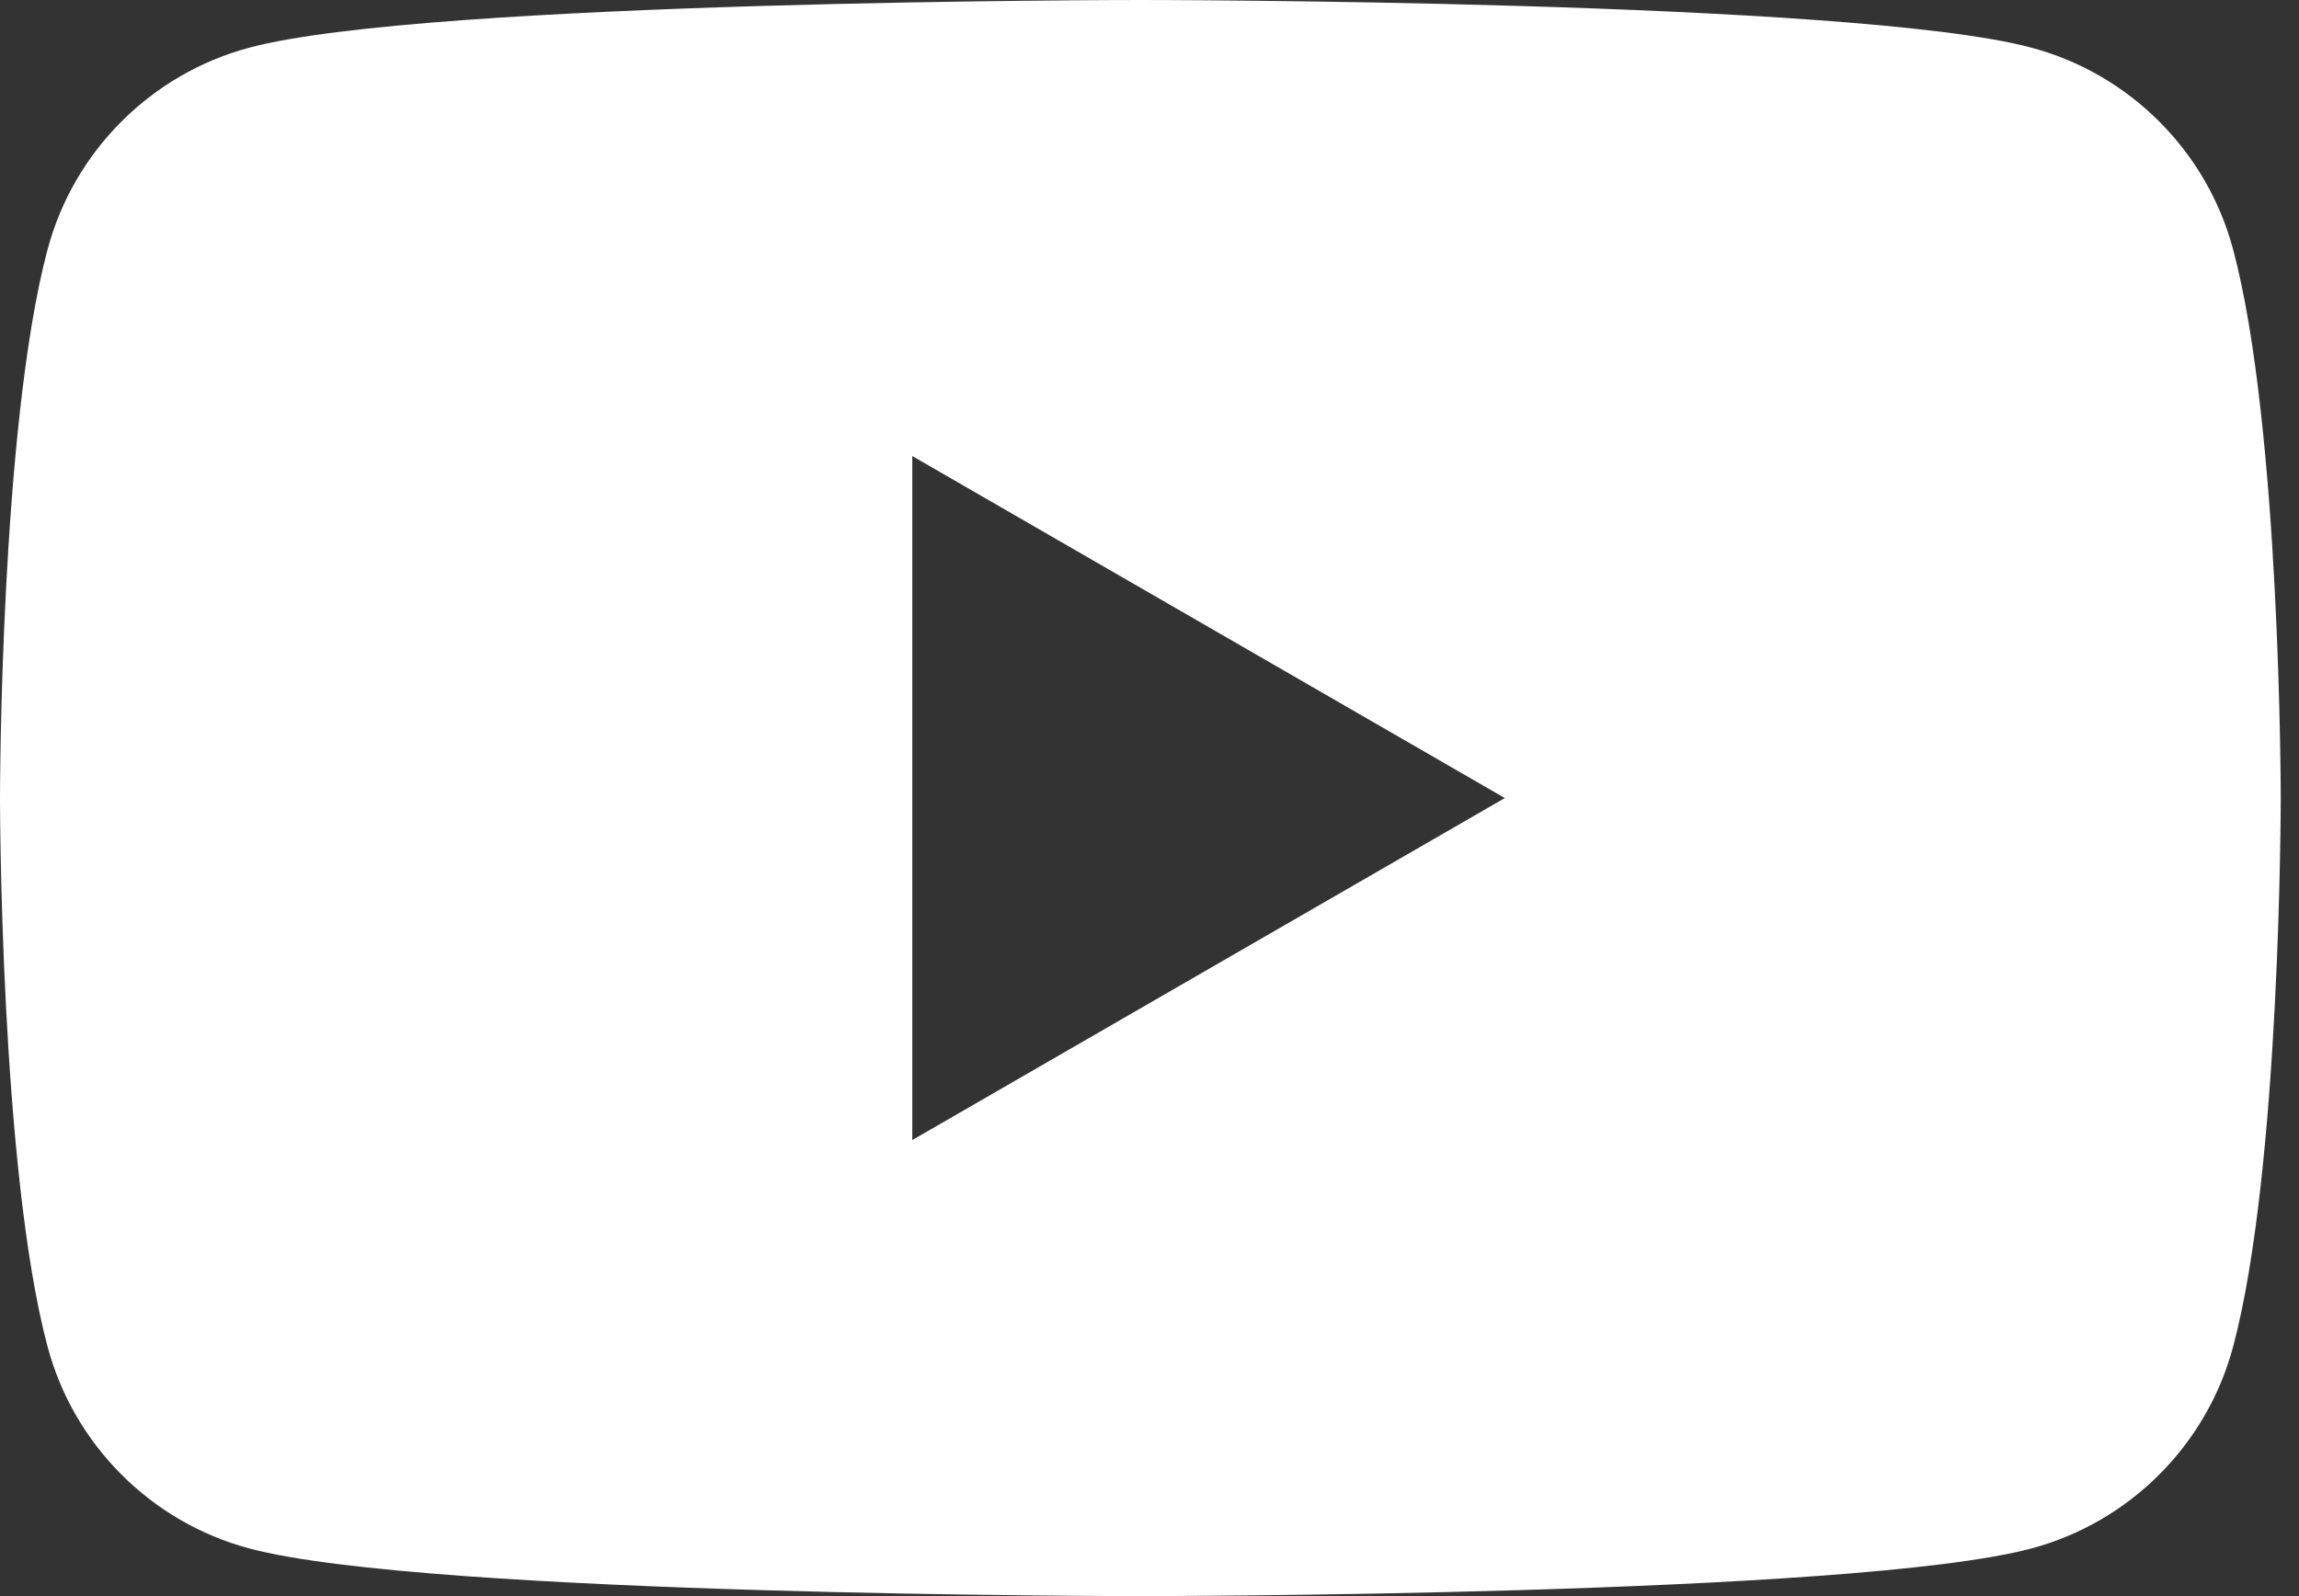 <?xml version="1.0" encoding="UTF-8" standalone="no"?> <svg xmlns="http://www.w3.org/2000/svg" xmlns:xlink="http://www.w3.org/1999/xlink" xmlns:serif="http://www.serif.com/" width="100%" height="100%" viewBox="0 0 72 50" version="1.1" xml:space="preserve" style="fill-rule:evenodd;clip-rule:evenodd;stroke-linejoin:round;stroke-miterlimit:2;"><rect x="0" y="0" width="72" height="50" fill="#333333" stroke="none"/> <path d="M69.935,7.808C69.114,4.734 66.693,2.314 63.62,1.493C58.05,0 35.714,0 35.714,0C35.714,0 13.378,0 7.808,1.493C4.734,2.314 2.314,4.734 1.492,7.808C0,13.378 0,25 0,25C0,25 0,36.622 1.492,42.192C2.314,45.265 4.734,47.686 7.808,48.507C13.378,50 35.714,50 35.714,50C35.714,50 58.05,50 63.62,48.507C66.693,47.686 69.114,45.265 69.935,42.192C71.428,36.622 71.428,25 71.428,25C71.428,25 71.428,13.378 69.935,7.808ZM28.571,14.286L47.128,25L28.571,35.714L28.571,14.286Z" style="fill:white;fill-rule:nonzero;"></path> </svg> 